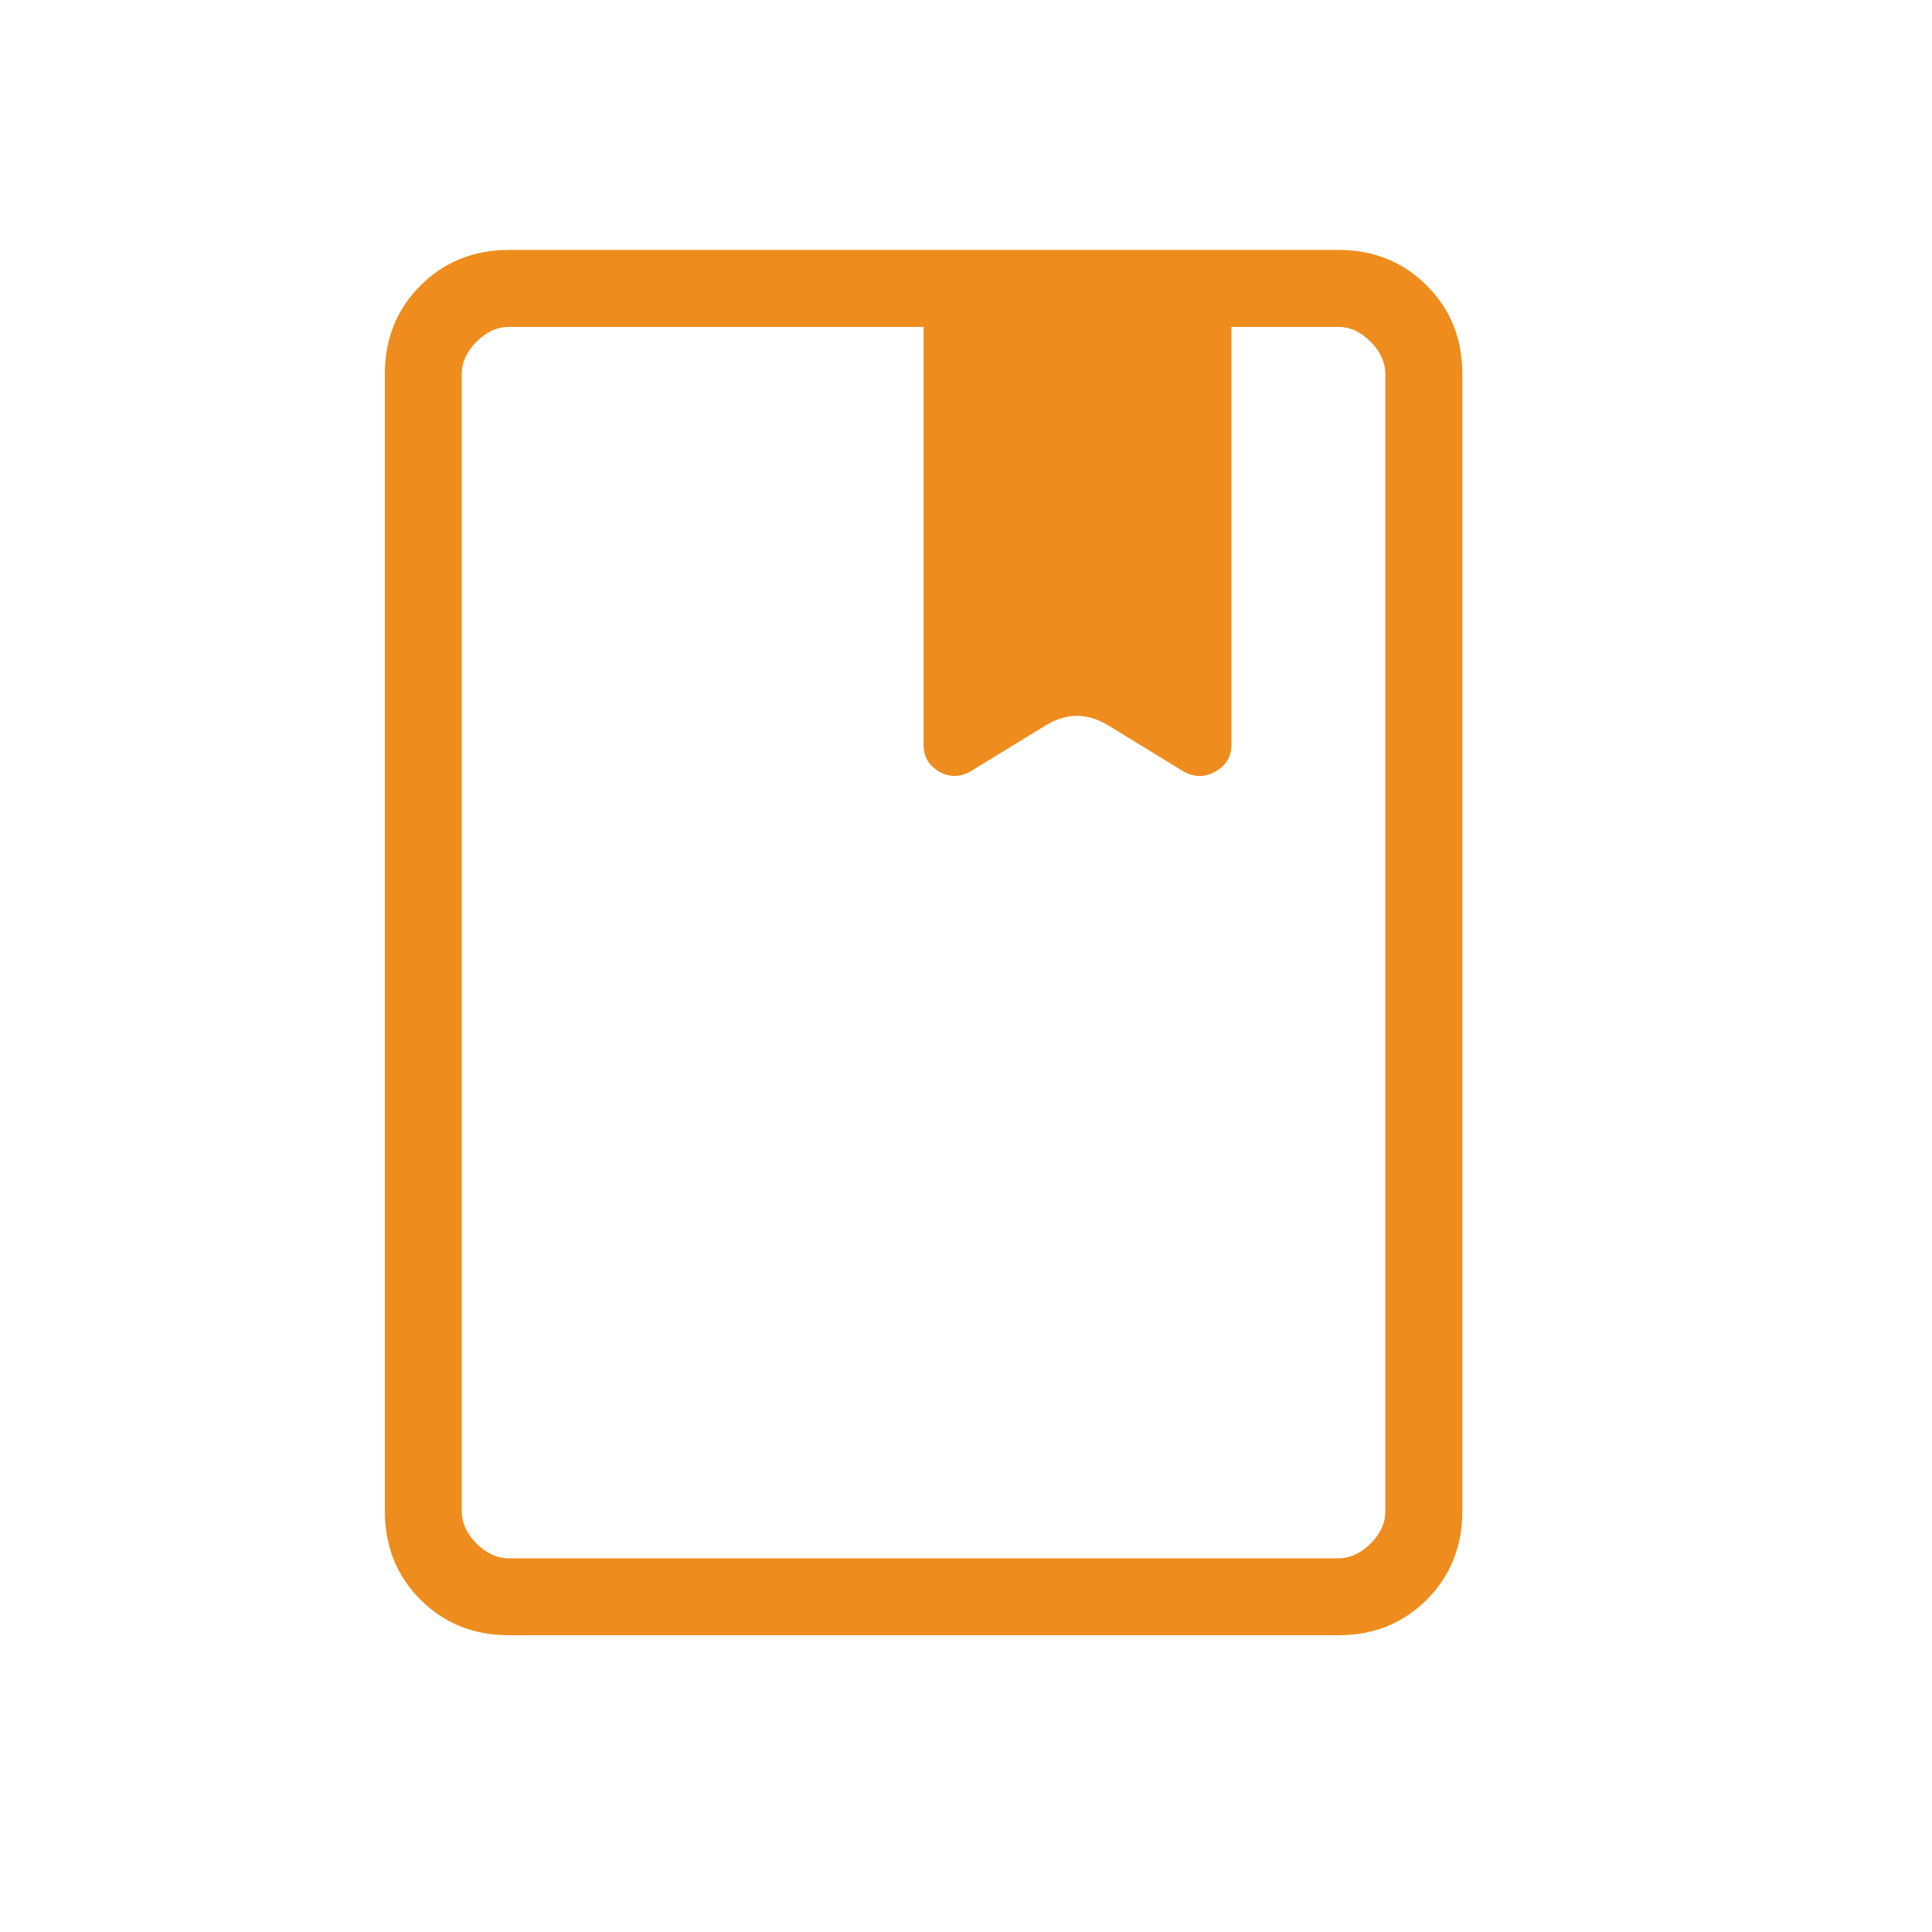 <?xml version="1.0" encoding="utf-8"?>
<svg xmlns="http://www.w3.org/2000/svg" fill="none" height="100%" overflow="visible" preserveAspectRatio="none" style="display: block;" viewBox="0 0 20 20" width="100%">
<g id="material-symbols-light:book-outline-rounded">
<path d="M5.271 16.928C4.904 16.928 4.598 16.806 4.353 16.56C4.107 16.315 3.984 16.009 3.984 15.642V3.874C3.984 3.507 4.107 3.201 4.353 2.956C4.598 2.71 4.905 2.587 5.271 2.587H13.851C14.218 2.587 14.524 2.71 14.77 2.956C15.016 3.202 15.139 3.508 15.138 3.874V15.642C15.138 16.008 15.015 16.314 14.77 16.56C14.524 16.806 14.218 16.929 13.851 16.928H5.271ZM5.271 16.132H13.851C13.973 16.132 14.086 16.081 14.188 15.979C14.291 15.877 14.342 15.764 14.341 15.641V3.874C14.341 3.752 14.29 3.639 14.188 3.537C14.086 3.434 13.974 3.383 13.851 3.384H12.748V7.697C12.748 7.826 12.694 7.921 12.587 7.984C12.48 8.047 12.37 8.044 12.258 7.975L11.48 7.514C11.368 7.445 11.258 7.41 11.149 7.41C11.04 7.41 10.929 7.445 10.817 7.514L10.04 7.975C9.928 8.044 9.82 8.047 9.716 7.984C9.613 7.921 9.561 7.826 9.561 7.697V3.384H5.271C5.148 3.384 5.036 3.435 4.933 3.537C4.831 3.639 4.78 3.751 4.78 3.874V15.642C4.78 15.764 4.831 15.876 4.933 15.979C5.035 16.081 5.148 16.132 5.27 16.132M9.561 7.712V7.697C9.561 7.826 9.613 7.921 9.716 7.984C9.82 8.047 9.928 8.044 10.04 7.975L10.817 7.514C10.929 7.445 11.04 7.41 11.149 7.41C11.258 7.41 11.368 7.445 11.48 7.514L12.257 7.975C12.37 8.044 12.48 8.047 12.587 7.984C12.694 7.921 12.748 7.826 12.748 7.697V7.712C12.748 7.831 12.694 7.921 12.587 7.984C12.48 8.047 12.37 8.049 12.257 7.99L11.48 7.514C11.368 7.445 11.258 7.41 11.149 7.41C11.04 7.41 10.929 7.445 10.817 7.514L10.04 7.99C9.928 8.049 9.82 8.047 9.716 7.984C9.613 7.921 9.561 7.831 9.561 7.712Z" fill="#EE8C1D" id="Vector"/>
</g>
</svg>